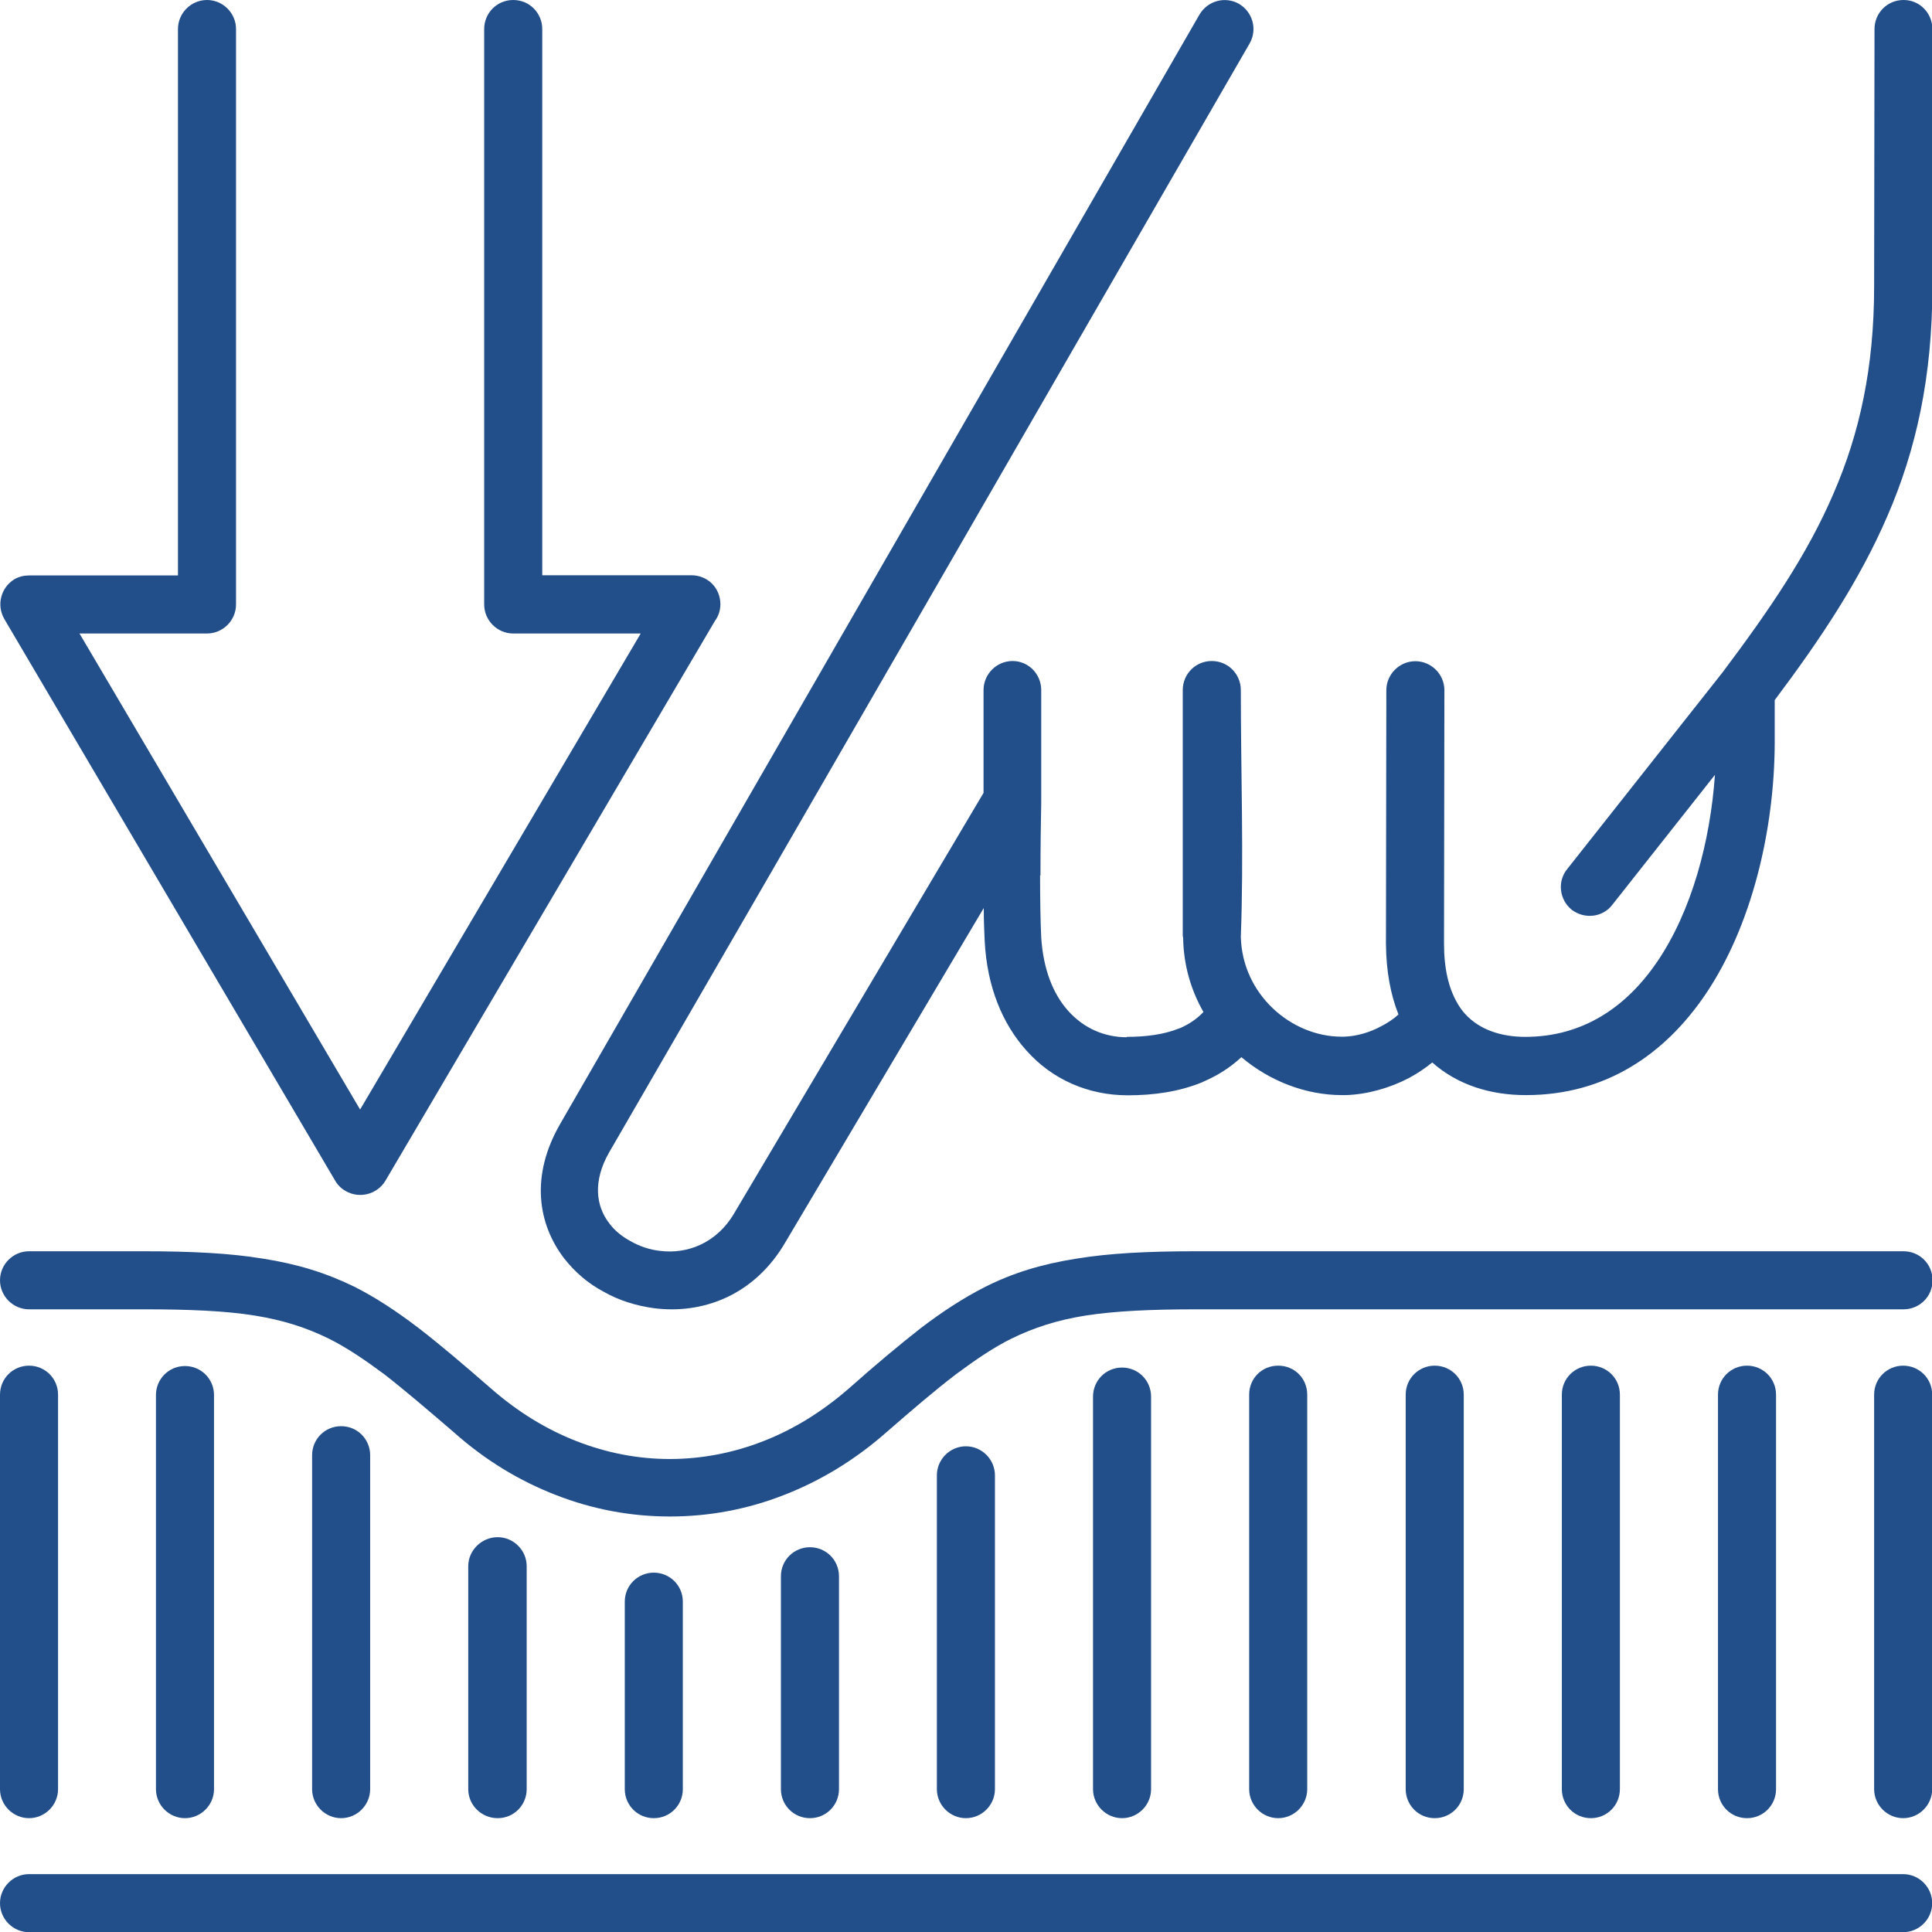 <?xml version="1.0" encoding="UTF-8"?>
<svg id="Camada_2" xmlns="http://www.w3.org/2000/svg" version="1.1" viewBox="0 0 101.83 101.83">
  <!-- Generator: Adobe Illustrator 30.0.0, SVG Export Plug-In . SVG Version: 2.1.1 Build 104)  -->
  <defs>
    <style>
      .st0 {
        fill: #224f89;
      }
    </style>
  </defs>
  <g id="Camada_1-2">
    <g>
      <path class="st0" d="M100.33,0C99.47,0,98.8.69,98.8,1.53l-.02,13.56c0,4.3-.77,7.76-2.14,10.92-1.38,3.22-3.4,6.17-5.85,9.43l-8.19,10.37c-.53.65-.41,1.61.24,2.14.67.51,1.63.41,2.14-.26l5.41-6.85c-.25,3.52-1.22,7.17-3.05,9.86-1.61,2.36-3.89,3.95-6.95,3.95-1.26,0-2.4-.37-3.16-1.2-.14-.15-.26-.32-.38-.51-.02-.04-.04-.07-.06-.11-.43-.75-.68-1.76-.68-3.09l.02-13.36c0-.84-.69-1.53-1.53-1.53s-1.53.69-1.53,1.53l-.02,13.36c.01,1.46.25,2.7.66,3.73-.25.23-.56.44-.91.62-.61.33-1.3.53-1.96.55h-.14c-1.3,0-2.63-.55-3.63-1.51-.98-.94-1.63-2.24-1.67-3.75.16-4.22,0-8.76,0-13.01,0-.84-.67-1.53-1.53-1.53s-1.53.69-1.53,1.53v12.91s0,.1.02.14c.02,1.46.42,2.78,1.07,3.92-.35.37-.76.64-1.21.84l-.06.02c-.81.33-1.77.45-2.77.45v.02c-1.2,0-2.28-.49-3.08-1.38-.81-.9-1.32-2.2-1.43-3.87-.04-.81-.06-2.04-.06-3.28h.02c0-1.47.02-2.91.04-3.8v-.09h0v-5.88c0-.84-.67-1.53-1.51-1.53s-1.53.69-1.53,1.53v5.42l-13.12,22.12c-.94,1.63-2.51,2.2-3.93,2.02-.55-.06-1.08-.24-1.55-.51-.45-.24-.86-.57-1.14-.96-.69-.9-.86-2.2,0-3.71,11.28-19.47,22.51-38.98,33.77-58.47.41-.73.16-1.65-.57-2.08-.73-.41-1.65-.16-2.08.57L29.53,59.23c-1.59,2.75-1.18,5.28.2,7.09.57.73,1.28,1.34,2.1,1.77.79.45,1.69.73,2.63.86,2.55.33,5.3-.65,6.95-3.5l10.44-17.59c0,.67.03,1.27.05,1.73.12,2.42.94,4.38,2.2,5.78,1.36,1.53,3.26,2.36,5.34,2.36,1.34,0,2.69-.18,3.93-.69l.08-.04c.72-.31,1.39-.73,1.98-1.28,1.49,1.26,3.39,2,5.31,2h.2c1.14-.04,2.3-.37,3.32-.9.44-.24.85-.51,1.23-.82,1.34,1.19,3.08,1.72,4.93,1.72,4.2,0,7.31-2.14,9.45-5.28,2.48-3.65,3.65-8.72,3.67-13.26v-2.28c2.47-3.29,4.48-6.33,5.93-9.68,1.53-3.52,2.38-7.37,2.38-12.12V1.53C101.85.69,101.18,0,100.34,0h0Z"/>
      <path class="st0" d="M100.31,65.95h-37.23c-2.57,0-4.58.1-6.35.39-1.83.29-3.34.75-4.81,1.49-1.12.57-2.22,1.28-3.4,2.18-1.12.88-2.36,1.91-3.81,3.2-1.41,1.22-2.91,2.14-4.48,2.75-1.61.63-3.28.94-4.93.94s-3.3-.31-4.91-.94c-1.57-.61-3.08-1.53-4.48-2.75-1.47-1.28-2.69-2.32-3.83-3.2-1.18-.9-2.26-1.61-3.38-2.18-1.49-.73-2.99-1.2-4.83-1.49-1.77-.29-3.79-.39-6.33-.39H1.53c-.84,0-1.53.69-1.53,1.53s.69,1.53,1.53,1.53h6.01c2.44,0,4.34.08,5.89.33,1.49.24,2.71.63,3.91,1.22.94.47,1.87,1.1,2.91,1.87,1.08.84,2.26,1.85,3.67,3.06,1.67,1.49,3.48,2.57,5.36,3.3,1.96.77,3.99,1.14,6.03,1.14s4.07-.37,6.03-1.14c1.87-.73,3.69-1.81,5.38-3.3,1.38-1.2,2.57-2.22,3.67-3.06,1.04-.77,1.98-1.41,2.91-1.87,1.2-.59,2.42-.98,3.91-1.22,1.55-.24,3.42-.33,5.89-.33h37.23c.84,0,1.53-.67,1.53-1.53s-.69-1.53-1.53-1.53h-.02Z"/>
      <path class="st0" d="M100.31,98.78H1.53c-.84,0-1.53.69-1.53,1.53s.69,1.53,1.53,1.53h98.78c.84,0,1.53-.69,1.53-1.53s-.69-1.53-1.53-1.53Z"/>
      <path class="st0" d="M1.53,95.83c.84,0,1.53-.69,1.53-1.53v-20.79c0-.86-.69-1.53-1.53-1.53s-1.53.67-1.53,1.53v20.79c0,.84.69,1.53,1.53,1.53Z"/>
      <path class="st0" d="M11.28,94.3v-20.77c0-.84-.67-1.53-1.53-1.53s-1.53.69-1.53,1.53v20.77c0,.84.69,1.53,1.53,1.53s1.53-.69,1.53-1.53Z"/>
      <path class="st0" d="M19.51,94.3v-17.6c0-.84-.67-1.53-1.53-1.53s-1.53.69-1.53,1.53v17.6c0,.84.69,1.53,1.53,1.53s1.53-.69,1.53-1.53Z"/>
      <path class="st0" d="M27.76,94.3v-11.75c0-.84-.69-1.53-1.53-1.53s-1.55.69-1.55,1.53v11.75c0,.84.69,1.53,1.55,1.53s1.53-.69,1.53-1.53Z"/>
      <path class="st0" d="M35.99,94.3v-9.88c0-.86-.69-1.53-1.53-1.53s-1.53.67-1.53,1.53v9.88c0,.84.67,1.53,1.53,1.53s1.53-.69,1.53-1.53Z"/>
      <path class="st0" d="M44.22,94.3v-11.22c0-.86-.69-1.53-1.53-1.53s-1.53.67-1.53,1.53v11.22c0,.84.67,1.53,1.53,1.53s1.53-.69,1.53-1.53Z"/>
      <path class="st0" d="M52.44,94.3v-16.54c0-.84-.69-1.53-1.53-1.53s-1.53.69-1.53,1.53v16.54c0,.84.69,1.53,1.53,1.53s1.53-.69,1.53-1.53Z"/>
      <path class="st0" d="M60.67,94.3v-20.69c0-.84-.67-1.53-1.53-1.53s-1.53.69-1.53,1.53v20.69c0,.84.69,1.53,1.53,1.53s1.53-.69,1.53-1.53Z"/>
      <path class="st0" d="M68.9,94.3v-20.79c0-.86-.67-1.53-1.53-1.53s-1.53.67-1.53,1.53v20.79c0,.84.69,1.53,1.53,1.53s1.53-.69,1.53-1.53Z"/>
      <path class="st0" d="M77.15,94.3v-20.79c0-.86-.69-1.53-1.53-1.53s-1.53.67-1.53,1.53v20.79c0,.84.67,1.53,1.53,1.53s1.53-.69,1.53-1.53Z"/>
      <path class="st0" d="M85.38,94.3v-20.79c0-.86-.69-1.53-1.53-1.53s-1.53.67-1.53,1.53v20.79c0,.84.67,1.53,1.53,1.53s1.53-.69,1.53-1.53Z"/>
      <path class="st0" d="M93.61,94.3v-20.79c0-.86-.69-1.53-1.53-1.53s-1.53.67-1.53,1.53v20.79c0,.84.67,1.53,1.53,1.53s1.53-.69,1.53-1.53Z"/>
      <path class="st0" d="M100.31,71.98c-.84,0-1.53.67-1.53,1.53v20.79c0,.84.69,1.53,1.53,1.53s1.53-.69,1.53-1.53v-20.79c0-.86-.69-1.53-1.53-1.53Z"/>
      <path class="st0" d="M17.66,62.22c.12.22.33.43.55.55.73.43,1.67.18,2.1-.53l17.37-29.51c.18-.24.29-.55.29-.88,0-.86-.67-1.53-1.53-1.53h-7.86V1.53C28.58.69,27.91,0,27.05,0s-1.53.69-1.53,1.53v30.33c0,.84.69,1.53,1.53,1.53h6.72l-14.79,25.09-14.79-25.09h6.72c.84,0,1.53-.69,1.53-1.53V1.53C12.44.69,11.75,0,10.91,0s-1.53.69-1.53,1.53v28.8H1.53c-.26,0-.53.06-.77.2-.71.43-.96,1.36-.53,2.1l17.43,29.59Z"/>
    </g>
  </g>
</svg>